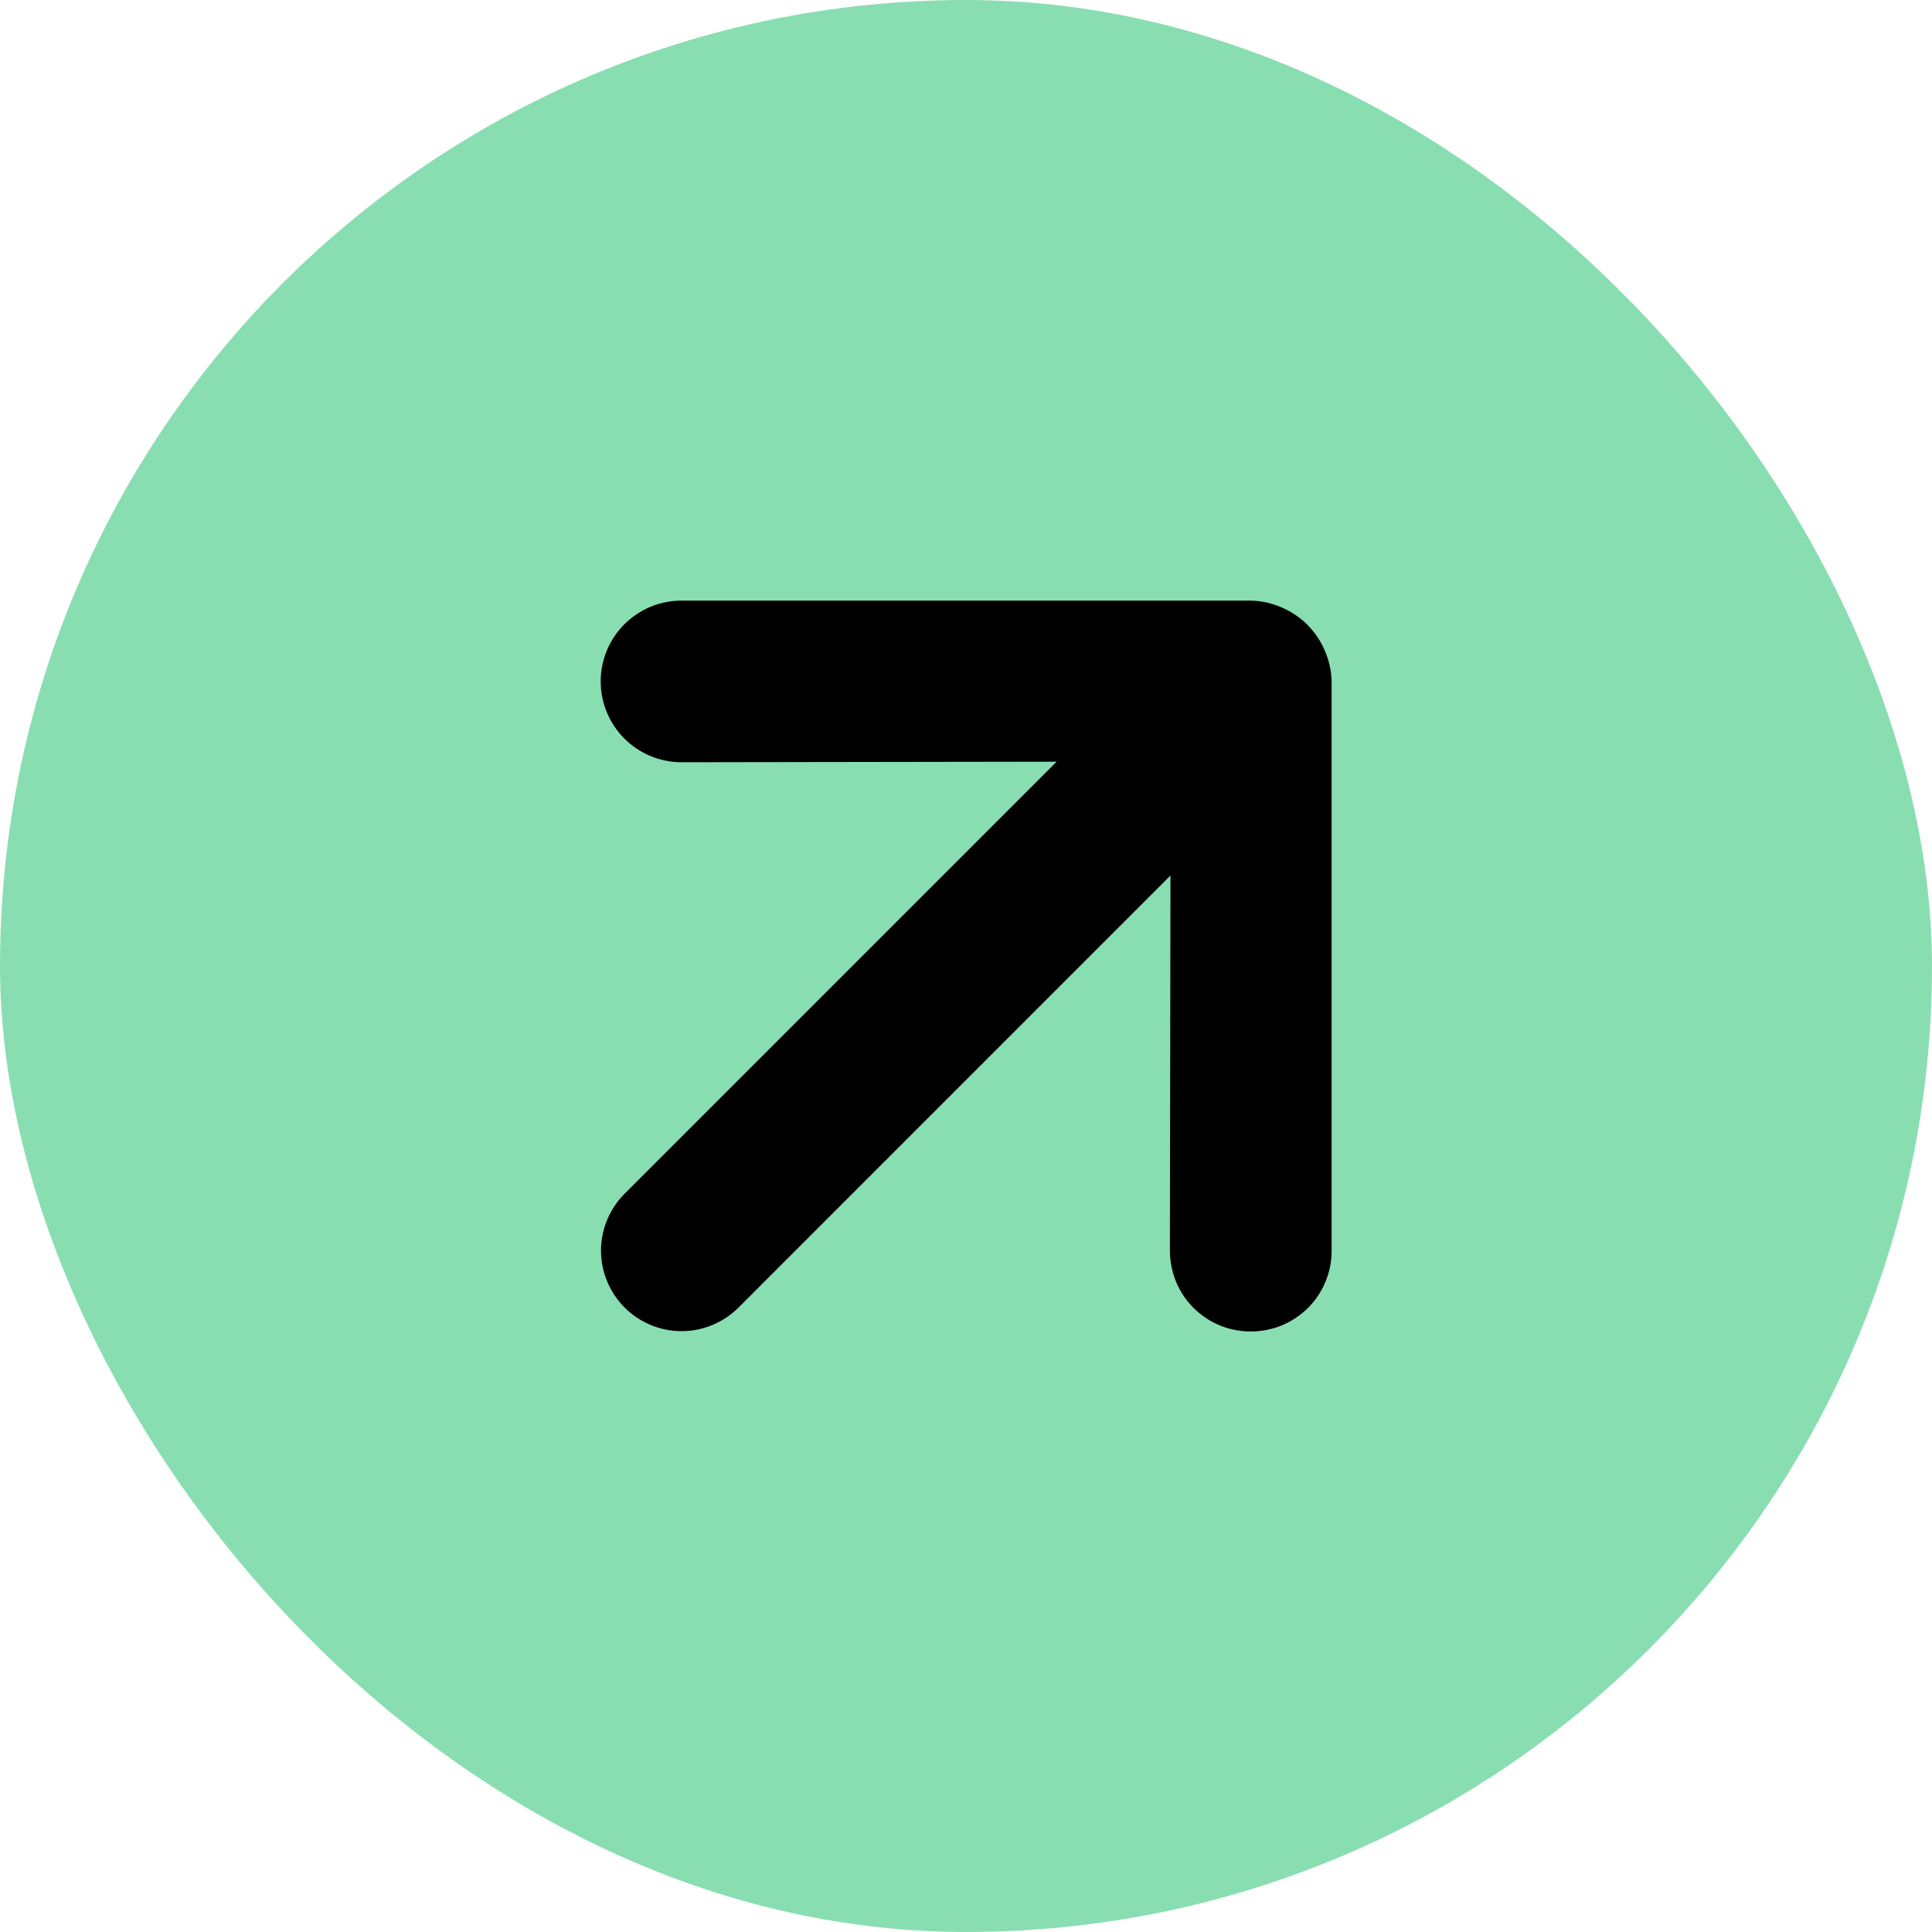 <svg width="24" height="24" viewBox="0 0 24 24" fill="none" xmlns="http://www.w3.org/2000/svg">
<rect width="24" height="24" rx="12" fill="#89DEB1"/>
<path d="M16.542 15.536L16.542 8.465C16.539 8.333 16.51 8.203 16.457 8.083C16.355 7.84 16.162 7.647 15.919 7.545C15.799 7.492 15.669 7.464 15.537 7.461L8.466 7.461C8.335 7.461 8.204 7.487 8.082 7.537C7.96 7.588 7.85 7.662 7.756 7.755C7.568 7.943 7.462 8.198 7.462 8.465C7.462 8.731 7.568 8.986 7.756 9.175C7.945 9.363 8.2 9.469 8.466 9.469L13.126 9.462L7.759 14.829C7.572 15.016 7.466 15.271 7.466 15.536C7.466 15.801 7.572 16.055 7.759 16.243C7.947 16.43 8.201 16.536 8.466 16.536C8.732 16.536 8.986 16.43 9.174 16.243L14.54 10.876L14.533 15.536C14.533 15.668 14.559 15.799 14.609 15.921C14.659 16.043 14.733 16.154 14.826 16.247C14.92 16.34 15.03 16.414 15.153 16.465C15.275 16.515 15.405 16.54 15.537 16.54C15.669 16.54 15.8 16.515 15.922 16.465C16.044 16.414 16.155 16.34 16.249 16.247C16.342 16.154 16.416 16.043 16.466 15.921C16.517 15.799 16.542 15.668 16.542 15.536Z" fill="black"/>
</svg>

